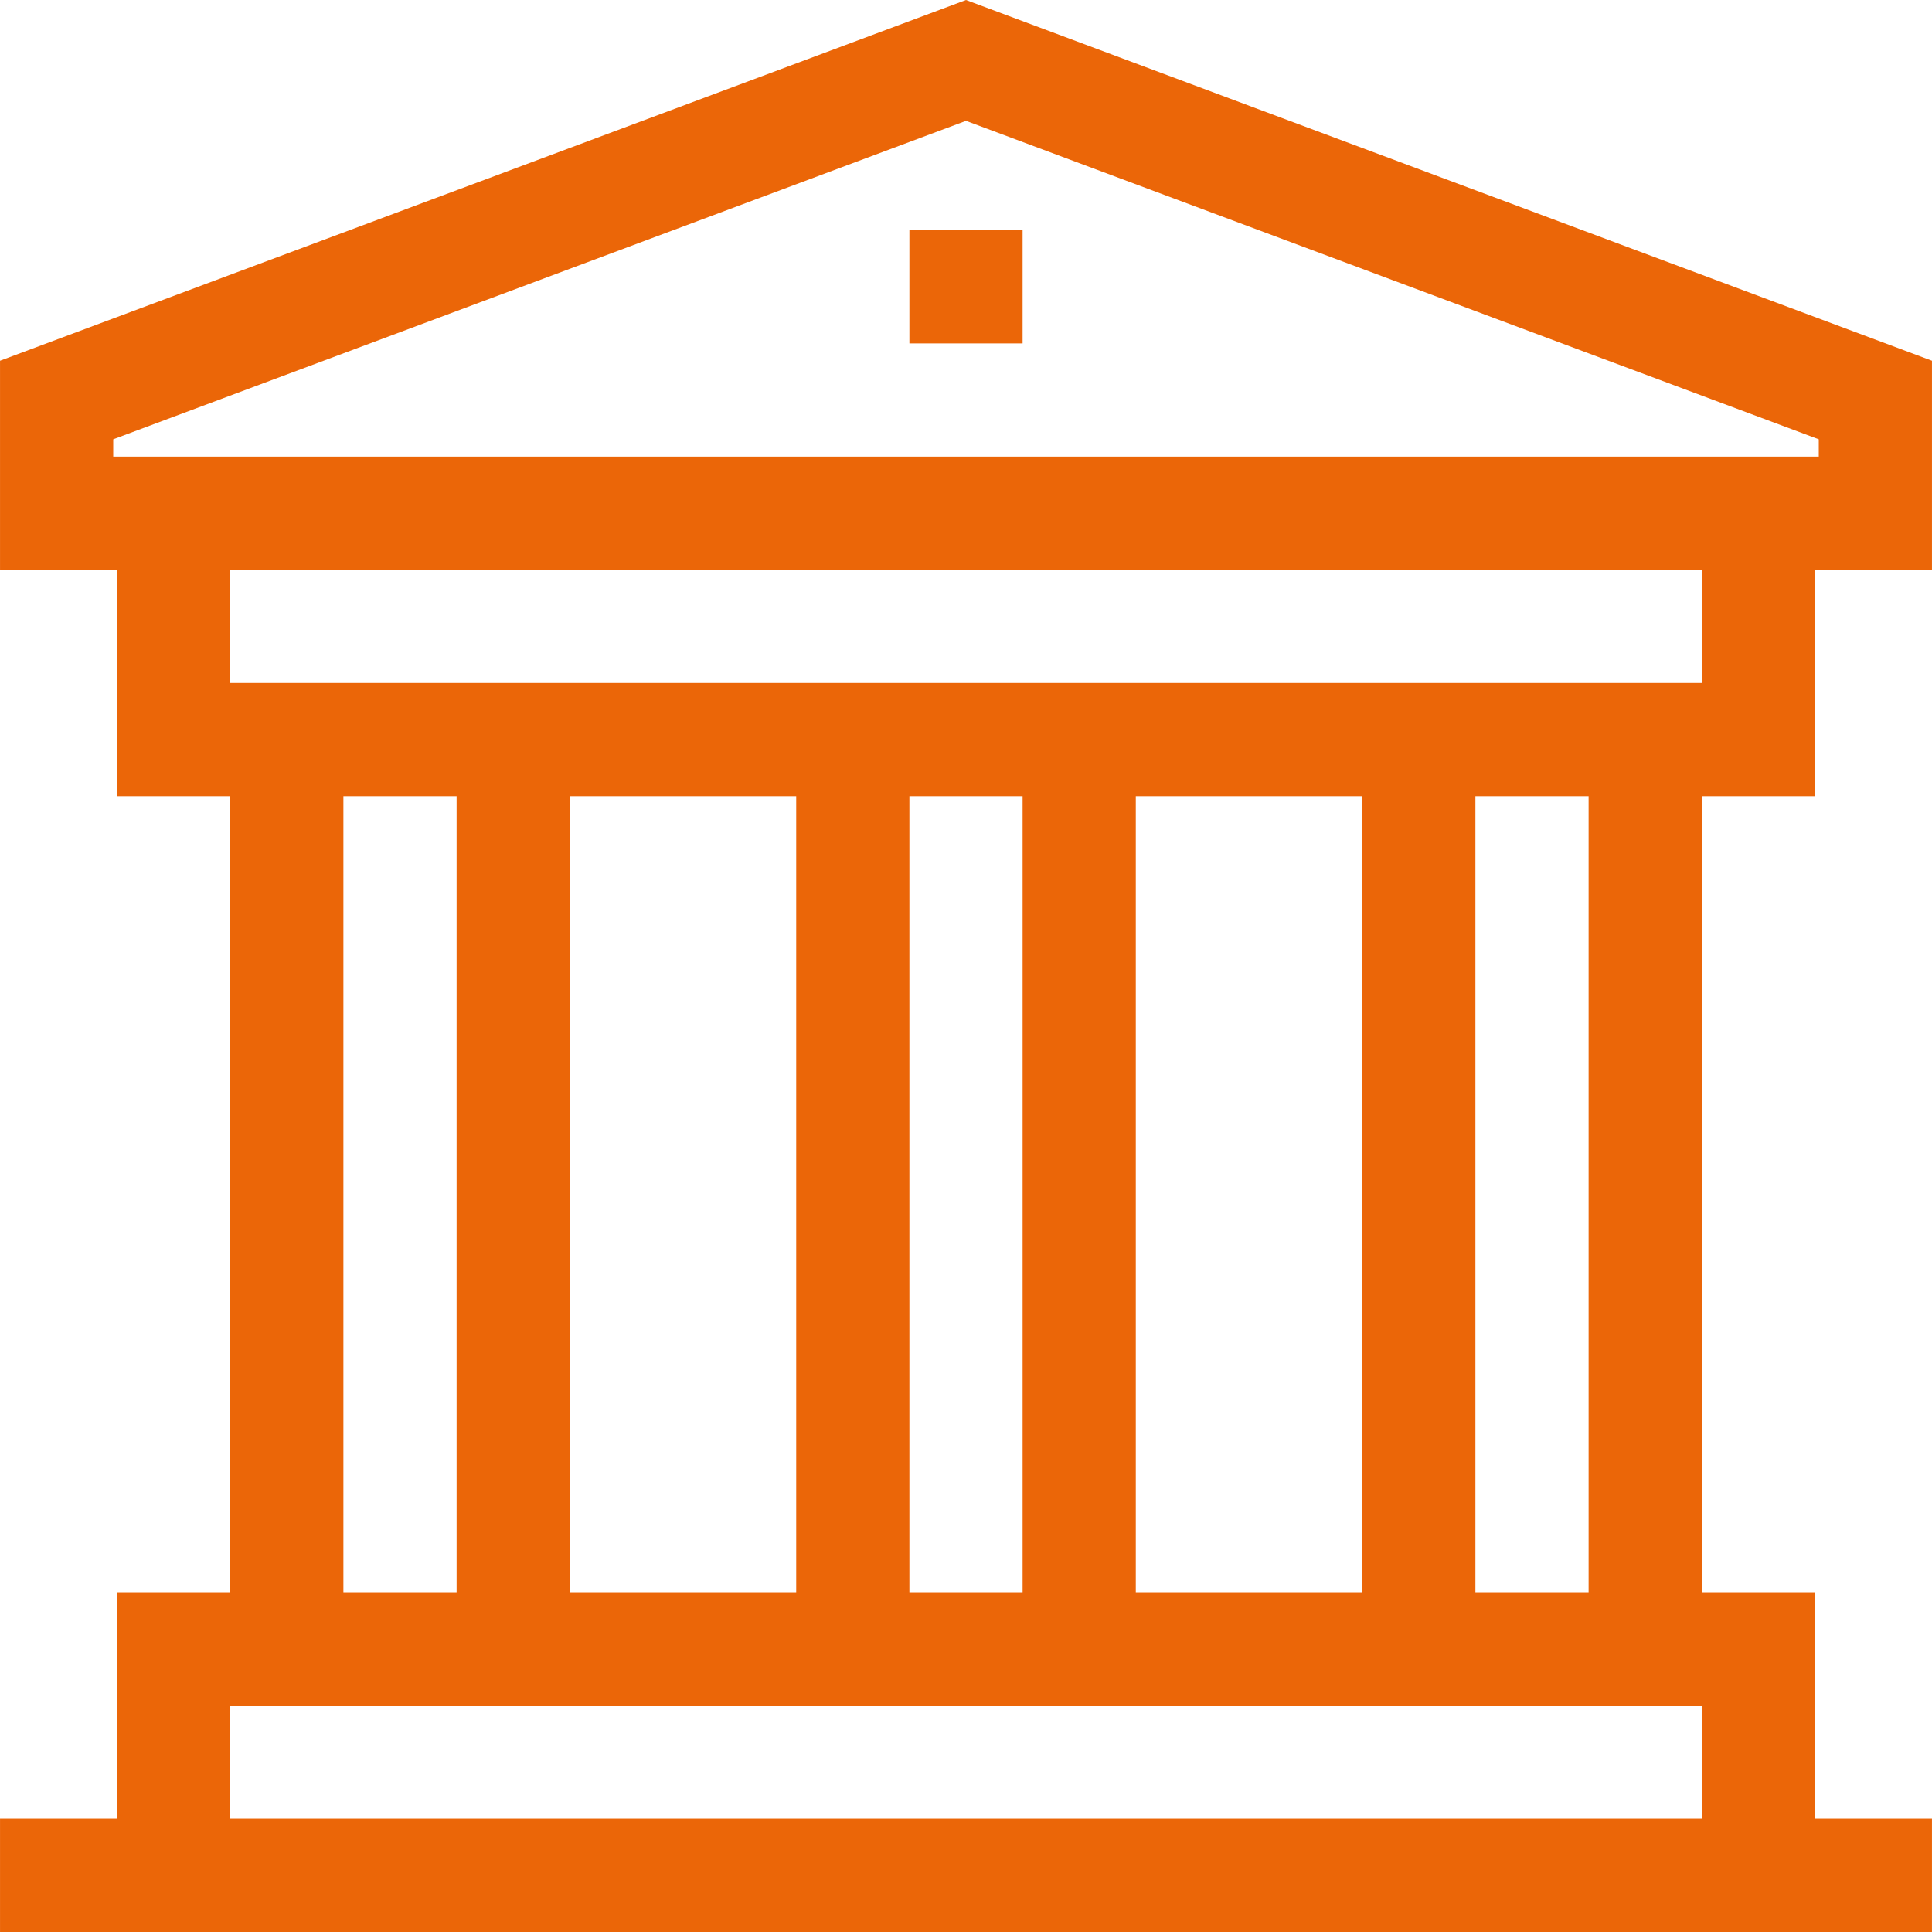 <?xml version="1.0" encoding="UTF-8"?> <svg xmlns="http://www.w3.org/2000/svg" id="Capa_1" height="512px" viewBox="0 0 512.012 512.012" width="512px"><g><path d="m512.006 482.012h-31v-60h-30v-211h30v-60h31v-55.41l-256-95.602-256 95.602v55.41h31v60h30v211h-30v60h-31v30h512zm-91-60h-30v-211h30zm-210-211v211h-60v-211zm30 0h30v211h-30zm60 0h60v211h-60zm-271-90v-4.59l226-84.398 226 84.398v4.59zm421 30v30h-390v-30zm-330 60v211h-30v-211zm-60 241h390v30h-390z" fill="#EB6608"></path><path d="m241.006 61.012h30v30h-30z" fill="#EB6608"></path></g></svg> 